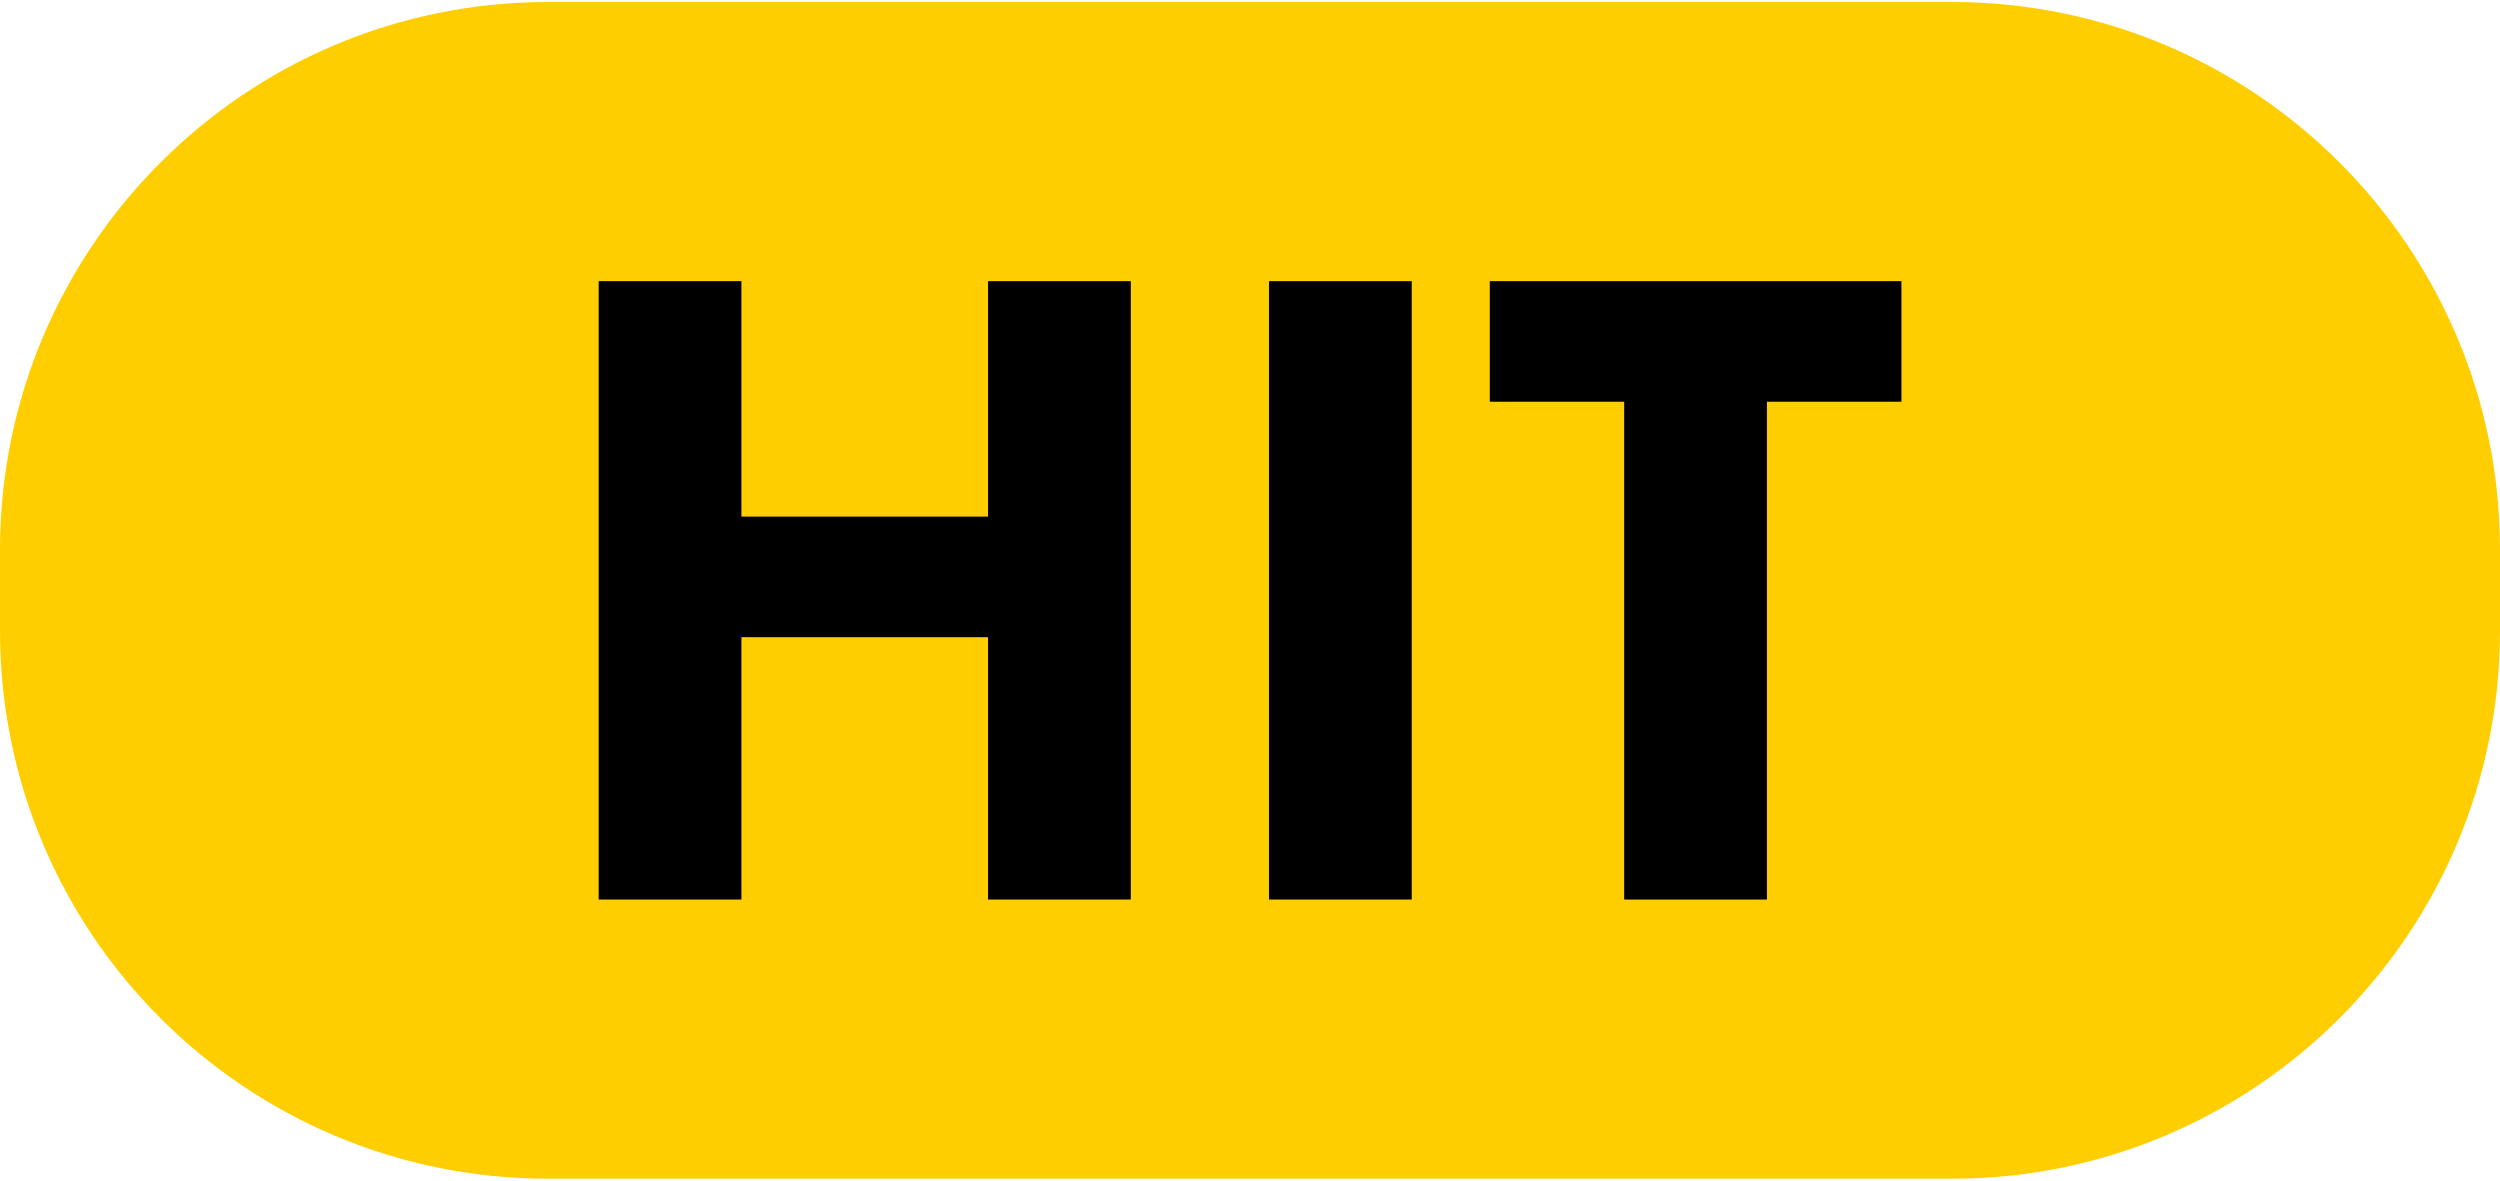 <?xml version="1.0" encoding="UTF-8"?> <svg xmlns="http://www.w3.org/2000/svg" xmlns:xlink="http://www.w3.org/1999/xlink" version="1.1" id="Слой_1" x="0px" y="0px" viewBox="0 0 2369.8 1119.2" style="enable-background:new 0 0 2369.8 1119.2;" xml:space="preserve"> <style type="text/css"> .st0{fill:#FFCE00;} </style> <path class="st0" d="M1850.4,1117.3h-1331C232.5,1117.3,0,884.8,0,597.9v-76.6C0,234.5,232.5,1.9,519.4,1.9h1331 c286.8,0,519.4,232.5,519.4,519.4v76.6C2369.8,884.8,2137.2,1117.3,1850.4,1117.3z"></path> <g> <path d="M702.8,266.5v223.2h233.8V266.5h135.3v586.2H936.6V604H702.8v248.7H567.5V266.5H702.8z"></path> <path d="M1202.9,266.5h135.3v586.2h-135.3V266.5z"></path> <path d="M1802.3,380.8h-127.4v471.9h-135.3V380.8h-127.4V266.5h390.2V380.8z"></path> </g> </svg> 
